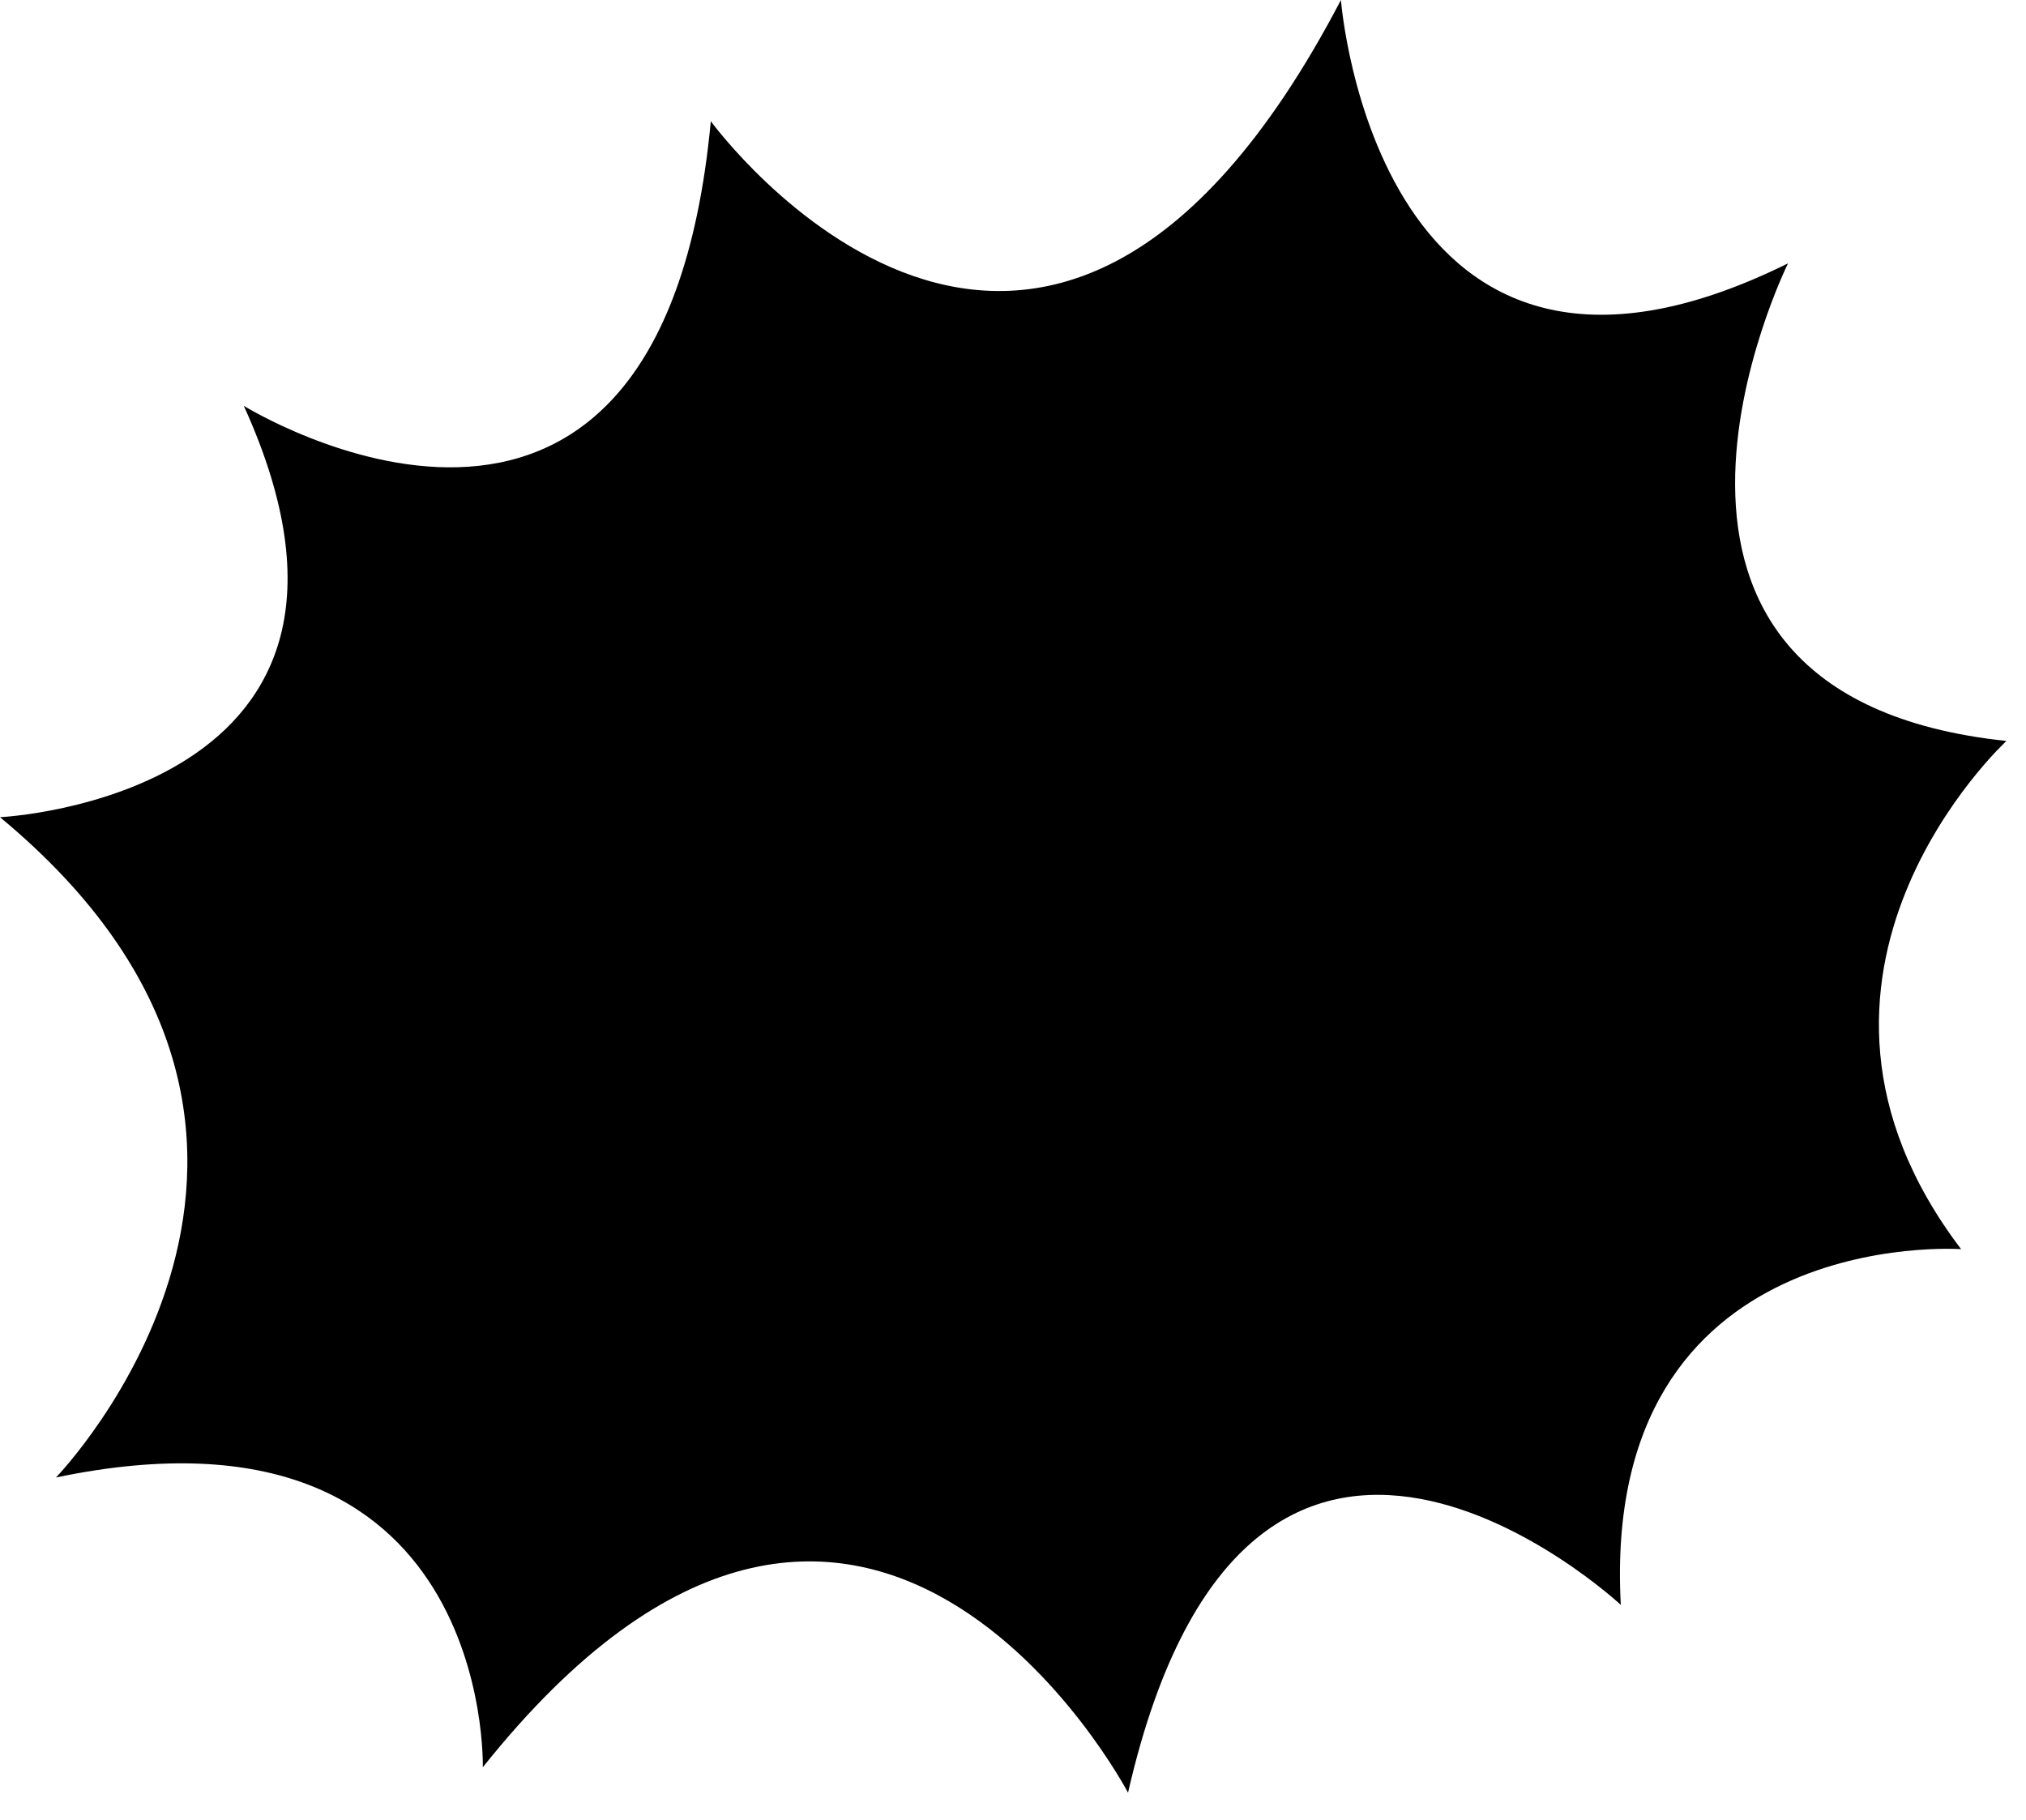 <?xml version="1.0" encoding="UTF-8"?> <svg xmlns="http://www.w3.org/2000/svg" width="59" height="53" viewBox="0 0 59 53" fill="none"> <path d="M20.7 3.53C20.7 3.53 30.31 16.73 39.05 0C39.05 0 40.09 13.6 52.07 7.67C52.07 7.67 45.84 20.25 58.43 21.58C58.43 21.58 51.04 28.39 57.11 36.38C57.11 36.38 46.6 35.64 47.2 46.74C47.2 46.74 36.4 36.68 32.85 52.21C32.85 52.21 25.15 37.56 14.06 51.47C14.06 51.47 14.36 40.37 1.63 43.03C1.63 43.03 11.24 33.12 0 23.8C0 23.8 12.28 23.21 7.1 11.82C7.09 11.81 19.22 19.36 20.7 3.53Z" fill="black"></path> </svg> 